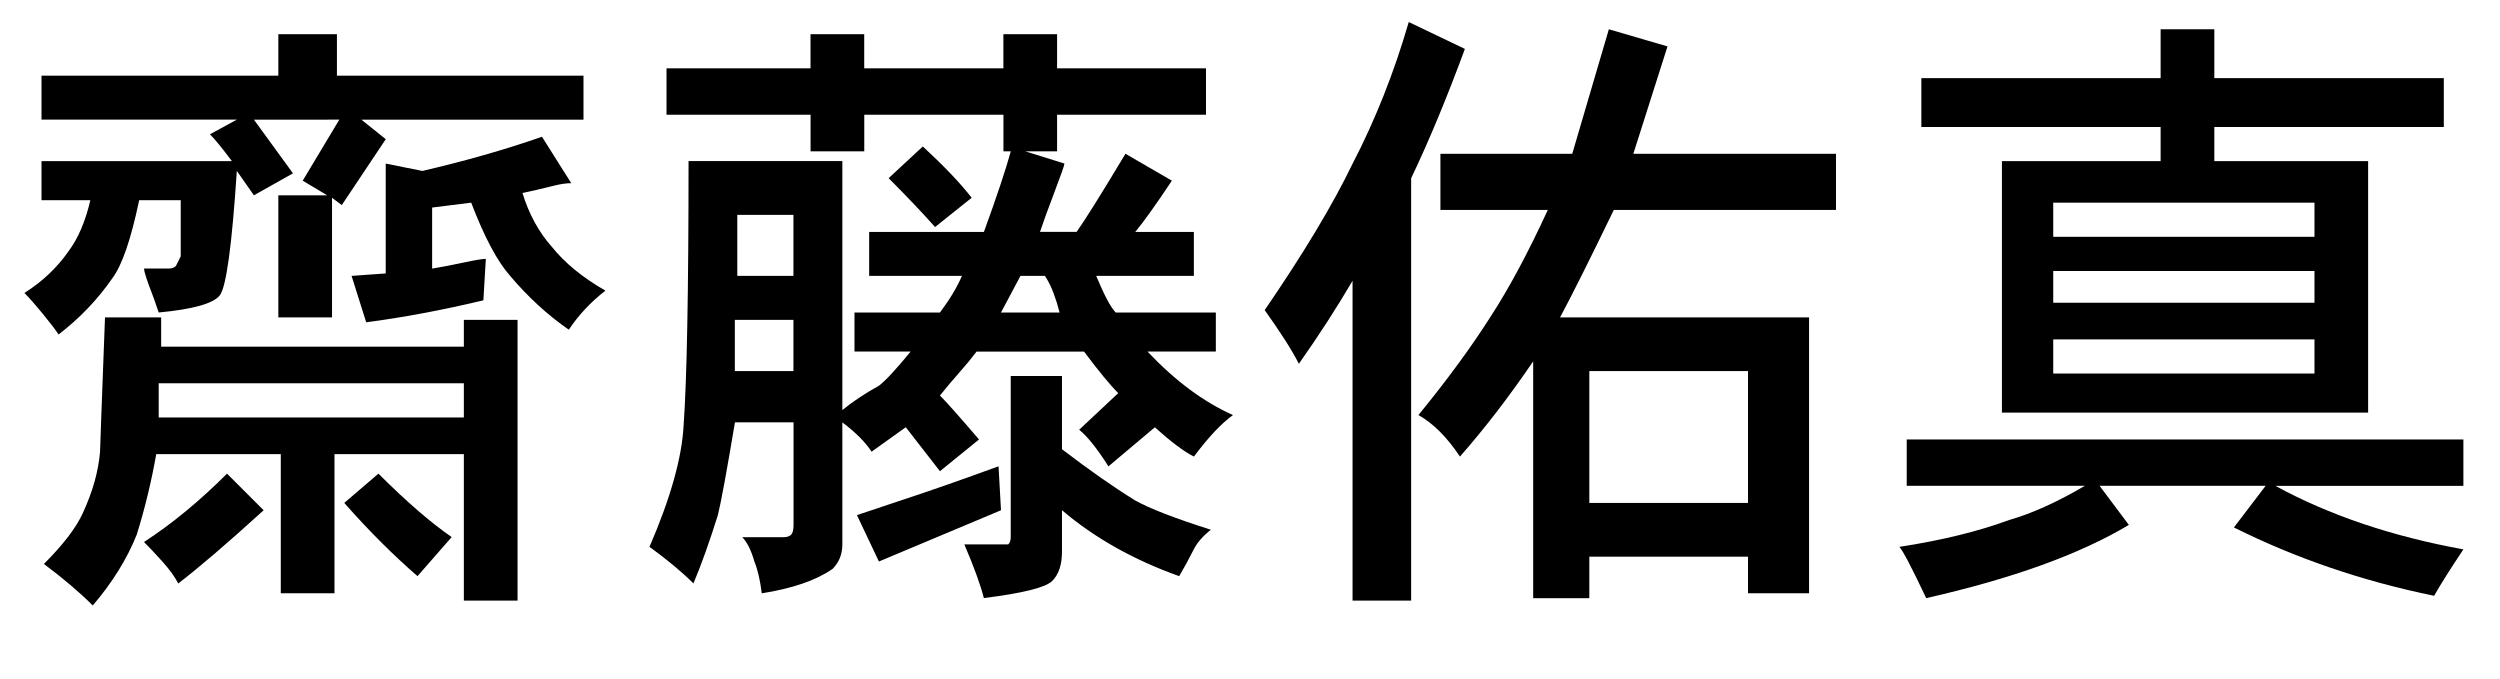 <?xml version="1.0" encoding="utf-8"?>
<!-- Generator: Adobe Illustrator 16.0.0, SVG Export Plug-In . SVG Version: 6.00 Build 0)  -->
<!DOCTYPE svg PUBLIC "-//W3C//DTD SVG 1.1//EN" "http://www.w3.org/Graphics/SVG/1.1/DTD/svg11.dtd">
<svg version="1.1" id="レイヤー_1" xmlns="http://www.w3.org/2000/svg" xmlns:xlink="http://www.w3.org/1999/xlink" x="0px"
	 y="0px" width="48px" height="13.031px" viewBox="0 0 48 13.031" enable-background="new 0 0 48 13.031" xml:space="preserve">
<g>
	<path d="M5.344,1.453V0.656h1.125v0.797h4.734v0.844H6.938l0.469,0.375L6.562,3.938L6.375,3.797v2.297H5.344V3.75h0.938
		L5.812,3.469l0.703-1.172H4.875l0.75,1.031L4.875,3.75L4.547,3.281C4.453,4.719,4.343,5.516,4.219,5.672
		C4.094,5.829,3.703,5.938,3.047,6c-0.063-0.188-0.11-0.32-0.141-0.398C2.875,5.524,2.843,5.438,2.812,5.344
		C2.781,5.25,2.766,5.188,2.766,5.156h0.469c0.062,0,0.109-0.016,0.141-0.047l0.094-0.188V3.844H2.672
		c-0.157,0.75-0.328,1.25-0.516,1.5C1.875,5.75,1.531,6.11,1.125,6.422C1.062,6.328,0.961,6.195,0.82,6.023
		C0.68,5.852,0.562,5.719,0.469,5.625c0.344-0.218,0.625-0.484,0.844-0.797C1.5,4.578,1.641,4.25,1.734,3.844H0.797v-0.75h3.656
		c-0.188-0.25-0.328-0.422-0.422-0.516l0.516-0.281h-3.75V1.453H5.344z M2.016,6.094h1.078v0.562h5.812V6.141h1.031v5.391H8.906
		V8.719H6.422v2.672H5.391V8.719H3C2.906,9.25,2.781,9.766,2.625,10.266c-0.188,0.469-0.469,0.921-0.844,1.359
		c-0.25-0.25-0.562-0.516-0.938-0.797c0.375-0.375,0.625-0.703,0.75-0.984c0.188-0.406,0.297-0.797,0.328-1.172
		C1.922,8.609,1.953,7.75,2.016,6.094z M3.422,11.203c-0.063-0.125-0.164-0.266-0.305-0.422c-0.141-0.157-0.258-0.281-0.352-0.375
		c0.531-0.344,1.062-0.781,1.594-1.312l0.703,0.703C4.375,10.422,3.828,10.891,3.422,11.203z M8.906,8.016V7.359H3.047v0.656H8.906z
		 M8.672,10.312l-0.656,0.75c-0.469-0.406-0.938-0.875-1.406-1.406l0.656-0.562C7.797,9.625,8.266,10.031,8.672,10.312z
		 M9.047,3.891l-0.75,0.094v1.172c0.188-0.031,0.391-0.07,0.609-0.117c0.218-0.047,0.359-0.07,0.422-0.07L9.281,5.766
		C8.5,5.953,7.75,6.094,7.031,6.188L6.75,5.297L7.406,5.25V3.141l0.703,0.141c0.812-0.188,1.578-0.406,2.297-0.656l0.562,0.891
		c-0.094,0-0.204,0.016-0.328,0.047c-0.25,0.063-0.453,0.11-0.609,0.141c0.125,0.406,0.312,0.75,0.562,1.031
		c0.25,0.312,0.593,0.594,1.031,0.844c-0.281,0.219-0.516,0.469-0.703,0.75c-0.406-0.281-0.781-0.625-1.125-1.031
		C9.546,5.016,9.297,4.547,9.047,3.891z"/>
	<path d="M15.562,1.312V0.656h1.031v0.656h2.672V0.656h1.031v0.656h2.859v0.891h-2.859v0.703h-0.609l0.75,0.234
		c0,0.031-0.063,0.211-0.188,0.539c-0.125,0.328-0.219,0.586-0.281,0.773h0.703c0.156-0.218,0.469-0.719,0.938-1.5L22.5,3.469
		c-0.312,0.469-0.547,0.797-0.703,0.984h1.125v0.844h-1.875C21.203,5.672,21.328,5.906,21.422,6h1.922v0.75h-1.312
		c0.531,0.562,1.078,0.969,1.641,1.219c-0.219,0.157-0.469,0.422-0.75,0.797c-0.188-0.094-0.438-0.281-0.75-0.562l-0.891,0.75
		c-0.219-0.344-0.406-0.578-0.562-0.703l0.75-0.703c-0.157-0.156-0.375-0.422-0.656-0.797H18.75
		c-0.094,0.125-0.204,0.258-0.328,0.398c-0.125,0.141-0.25,0.289-0.375,0.445c0.125,0.125,0.375,0.406,0.75,0.844l-0.75,0.609
		l-0.656-0.844l-0.656,0.469c-0.125-0.188-0.312-0.375-0.562-0.562v2.344c0,0.188-0.063,0.344-0.188,0.469
		c-0.312,0.218-0.766,0.375-1.359,0.469c-0.031-0.25-0.078-0.453-0.141-0.609c-0.063-0.219-0.141-0.375-0.234-0.469h0.797
		c0.062,0,0.109-0.016,0.141-0.047c0.031-0.031,0.047-0.094,0.047-0.188V8.109h-1.125c-0.157,0.938-0.266,1.531-0.328,1.781
		c-0.157,0.5-0.312,0.938-0.469,1.312c-0.219-0.219-0.5-0.453-0.844-0.703c0.406-0.938,0.625-1.718,0.656-2.344
		c0.062-0.875,0.094-2.562,0.094-5.062h2.953v4.781c0.188-0.156,0.422-0.312,0.703-0.469C17,7.312,17.203,7.094,17.484,6.75h-1.078
		V6h1.641c0.188-0.25,0.328-0.484,0.422-0.703h-1.781V4.453h2.203c0.25-0.687,0.422-1.203,0.516-1.547h-0.141V2.203h-2.672v0.703
		h-1.031V2.203h-2.766V1.312H15.562z M15.234,7.125V6.141h-1.125v0.984H15.234z M15.234,5.297V4.125h-1.078v1.172H15.234z
		 M19.172,8.953l0.047,0.844l-2.344,0.984l-0.422-0.891c0.094-0.031,0.398-0.133,0.914-0.305
		C17.883,9.415,18.484,9.204,19.172,8.953z M18.656,3.797l-0.703,0.562c-0.25-0.281-0.547-0.593-0.891-0.938l0.656-0.609
		C18.125,3.188,18.438,3.516,18.656,3.797z M19.406,10.312V7.219h0.984v1.406c0.531,0.406,1,0.734,1.406,0.984
		c0.281,0.157,0.766,0.344,1.453,0.562c-0.157,0.125-0.266,0.25-0.328,0.375c-0.094,0.188-0.188,0.359-0.281,0.516
		c-0.875-0.312-1.625-0.734-2.25-1.266v0.797c0,0.25-0.063,0.438-0.188,0.562c-0.125,0.125-0.562,0.234-1.312,0.328
		c-0.063-0.25-0.188-0.594-0.375-1.031h0.703h0.141C19.39,10.422,19.406,10.375,19.406,10.312z M20.062,5.297h-0.469L19.219,6h1.125
		c-0.031-0.125-0.07-0.25-0.117-0.375C20.18,5.5,20.125,5.391,20.062,5.297z"/>
	<path d="M27.094,3.422v8.109h-1.125V5.391c-0.312,0.532-0.656,1.062-1.031,1.594c-0.125-0.25-0.344-0.593-0.656-1.031
		c0.75-1.094,1.312-2.031,1.688-2.812c0.438-0.844,0.797-1.75,1.078-2.719l1.078,0.516C27.781,1.875,27.438,2.703,27.094,3.422z
		 M32.016,0.891l-0.656,2.062h3.891v1.078h-4.266C30.516,5,30.171,5.688,29.953,6.094h4.781v5.297h-1.172v-0.703h-3.047v0.797
		h-1.078V6.938c-0.469,0.688-0.938,1.297-1.406,1.828c-0.25-0.375-0.516-0.64-0.797-0.797c0.562-0.687,1.031-1.328,1.406-1.922
		c0.344-0.531,0.703-1.203,1.078-2.016h-2.062V2.953h2.531c0.156-0.531,0.391-1.328,0.703-2.391L32.016,0.891z M33.562,9.656V7.125
		h-3.047v2.531H33.562z"/>
	<path d="M36.609,9.328V8.438h10.688v0.891h-3.609c1.031,0.562,2.234,0.969,3.609,1.219c-0.25,0.375-0.438,0.672-0.562,0.891
		c-1.375-0.281-2.656-0.719-3.844-1.312L43.5,9.328h-3.188l0.562,0.75c-0.938,0.562-2.234,1.031-3.891,1.406
		c-0.281-0.594-0.453-0.922-0.516-0.984c0.812-0.125,1.516-0.297,2.109-0.516c0.438-0.125,0.921-0.344,1.453-0.656H36.609z
		 M41.484,1.5V0.562h1.031V1.5h4.406v0.938h-4.406v0.656h2.953v4.828h-7.031V3.094h3.047V2.438h-4.594V1.5H41.484z M44.438,4.547
		V3.891h-5.016v0.656H44.438z M44.438,5.812V5.203h-5.016v0.609H44.438z M44.438,7.172V6.516h-5.016v0.656H44.438z"/>
</g>
</svg>
